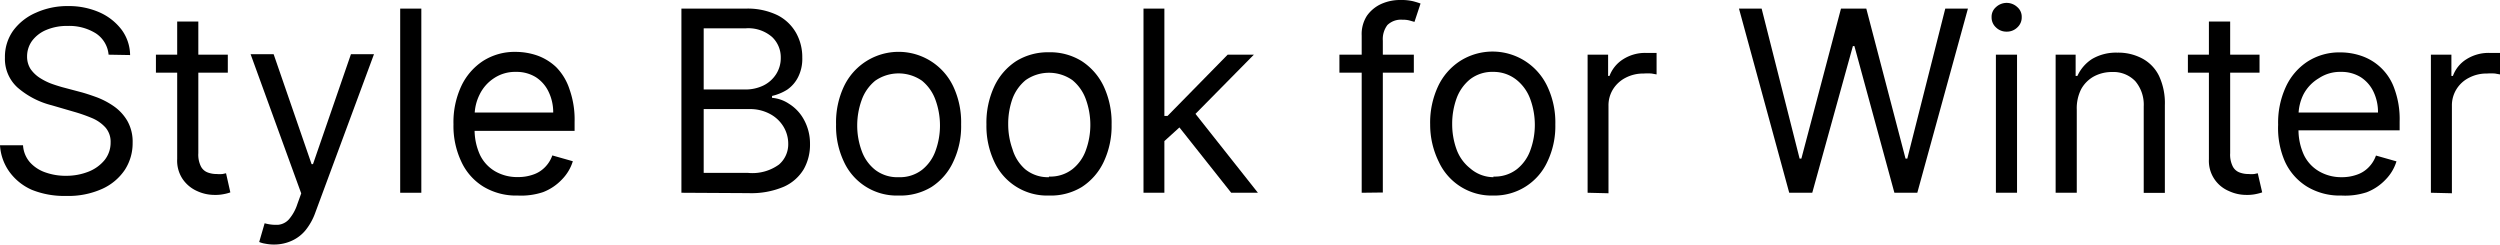 <svg xmlns="http://www.w3.org/2000/svg" viewBox="0 0 197.53 19.32"><g id="レイヤー_2" data-name="レイヤー 2"><g id="レイヤー_1-2" data-name="レイヤー 1"><path d="M8.58,4.32a2.25,2.25,0,0,0-1-1.68,3.94,3.94,0,0,0-2.23-.59,4.16,4.16,0,0,0-1.68.31,2.69,2.69,0,0,0-1.13.86,2.09,2.09,0,0,0-.4,1.24,1.81,1.81,0,0,0,.28,1,2.63,2.63,0,0,0,.72.69A4.93,4.93,0,0,0,4,6.59c.32.12.62.21.89.29l1.47.39c.38.1.8.24,1.27.41A6.21,6.21,0,0,1,9,8.4a3.66,3.66,0,0,1,1.06,1.15,3.33,3.33,0,0,1,.42,1.73,3.86,3.86,0,0,1-.61,2.13,4.26,4.26,0,0,1-1.79,1.51,6.5,6.5,0,0,1-2.85.56A6.83,6.83,0,0,1,2.52,15,4.34,4.34,0,0,1,.74,13.57,4,4,0,0,1,0,11.48H1.82a2.24,2.24,0,0,0,.56,1.36,2.91,2.91,0,0,0,1.23.79,4.75,4.75,0,0,0,1.62.26A4.75,4.75,0,0,0,7,13.56a3.12,3.12,0,0,0,1.27-.92,2.2,2.2,0,0,0,.47-1.39,1.71,1.71,0,0,0-.41-1.18,3,3,0,0,0-1.06-.74,12.57,12.57,0,0,0-1.43-.5L4.09,8.32a6.57,6.57,0,0,1-2.7-1.4,3.05,3.05,0,0,1-1-2.37,3.55,3.55,0,0,1,.66-2.14A4.38,4.38,0,0,1,2.85,1,6,6,0,0,1,5.37.48a6,6,0,0,1,2.5.5A4.44,4.44,0,0,1,9.61,2.35a3.44,3.44,0,0,1,.67,2Z"/><path d="M18,4.32V5.74H12.32V4.32ZM14,1.7h1.67V12.1a2.08,2.08,0,0,0,.21,1.06,1,1,0,0,0,.54.47,2,2,0,0,0,.7.12,2.86,2.86,0,0,0,.46,0l.28-.06.34,1.51a3.09,3.09,0,0,1-.48.13,3.31,3.31,0,0,1-.77.07,3.27,3.27,0,0,1-1.39-.31,2.71,2.71,0,0,1-1.12-.93A2.6,2.6,0,0,1,14,12.56Z"/><path d="M21.7,19.32a3.51,3.51,0,0,1-.76-.07,1.92,1.92,0,0,1-.46-.13l.43-1.48a3.28,3.28,0,0,0,1.08.12,1.31,1.31,0,0,0,.83-.42,3.45,3.45,0,0,0,.67-1.2l.31-.86-4-11h1.82l3,8.69h.11l3-8.69h1.82l-4.63,12.5a4.77,4.77,0,0,1-.77,1.4,3,3,0,0,1-1.07.83A3.35,3.35,0,0,1,21.7,19.32Z"/><path d="M33.29.68V15.23H31.62V.68Z"/><path d="M40.91,15.45a5,5,0,0,1-2.71-.7,4.54,4.54,0,0,1-1.76-2,6.58,6.58,0,0,1-.61-2.93,6.75,6.75,0,0,1,.61-3,4.82,4.82,0,0,1,1.72-2,4.63,4.63,0,0,1,2.58-.72,5.21,5.21,0,0,1,1.69.28,4.24,4.24,0,0,1,1.51.92A4.45,4.45,0,0,1,45,7.06a7.15,7.15,0,0,1,.4,2.57v.71H37V8.89h6.71a3.71,3.71,0,0,0-.37-1.65,2.79,2.79,0,0,0-1-1.14,2.89,2.89,0,0,0-1.58-.42,3,3,0,0,0-1.73.5A3.21,3.21,0,0,0,37.9,7.46a3.75,3.75,0,0,0-.4,1.69v1a4.76,4.76,0,0,0,.43,2.1,3,3,0,0,0,1.2,1.29,3.46,3.46,0,0,0,1.78.45,3.51,3.51,0,0,0,1.2-.19,2.34,2.34,0,0,0,.93-.57,2.49,2.49,0,0,0,.6-.95l1.62.46a3.53,3.53,0,0,1-.86,1.44,4.06,4.06,0,0,1-1.49,1A5.48,5.48,0,0,1,40.91,15.45Z"/><path d="M53.84,15.23V.68h5.09a5.42,5.42,0,0,1,2.5.52A3.5,3.5,0,0,1,62.9,2.6a3.9,3.9,0,0,1,.49,1.95,3.19,3.19,0,0,1-.33,1.54,2.64,2.64,0,0,1-.87,1A3.9,3.9,0,0,1,61,7.58v.15a2.82,2.82,0,0,1,1.34.47A3.34,3.34,0,0,1,63.5,9.42,3.89,3.89,0,0,1,64,11.36a3.92,3.92,0,0,1-.49,2,3.47,3.47,0,0,1-1.57,1.39,6.56,6.56,0,0,1-2.79.51ZM55.6,7.07h3.27a3.24,3.24,0,0,0,1.44-.31,2.5,2.5,0,0,0,1-.88,2.36,2.36,0,0,0,.38-1.33A2.2,2.2,0,0,0,61,2.92a2.86,2.86,0,0,0-2.11-.68H55.6Zm0,6.59h3.5A3.57,3.57,0,0,0,61.55,13a2.11,2.11,0,0,0,.73-1.63A2.61,2.61,0,0,0,61.9,10a2.74,2.74,0,0,0-1.07-1,3.3,3.3,0,0,0-1.65-.38H55.6Z"/><path d="M71,15.45a4.59,4.59,0,0,1-4.32-2.67,6.51,6.51,0,0,1-.62-2.95,6.64,6.64,0,0,1,.62-3,4.78,4.78,0,0,1,8.64,0,6.64,6.64,0,0,1,.62,3,6.51,6.51,0,0,1-.62,2.95,4.69,4.69,0,0,1-1.73,2A4.74,4.74,0,0,1,71,15.45ZM71,14a2.86,2.86,0,0,0,1.85-.58,3.34,3.34,0,0,0,1.07-1.51,5.81,5.81,0,0,0,.35-2,5.91,5.91,0,0,0-.35-2,3.46,3.46,0,0,0-1.07-1.53,3.24,3.24,0,0,0-3.7,0,3.46,3.46,0,0,0-1.07,1.53,5.91,5.91,0,0,0-.35,2,5.81,5.81,0,0,0,.35,2,3.34,3.34,0,0,0,1.07,1.51A2.86,2.86,0,0,0,71,14Z"/><path d="M82.88,15.45a4.59,4.59,0,0,1-4.32-2.67,6.64,6.64,0,0,1-.62-2.95,6.78,6.78,0,0,1,.62-3,4.82,4.82,0,0,1,1.73-2,4.76,4.76,0,0,1,2.59-.7,4.72,4.72,0,0,1,2.59.7,4.84,4.84,0,0,1,1.74,2,6.78,6.78,0,0,1,.62,3,6.64,6.64,0,0,1-.62,2.95,4.78,4.78,0,0,1-1.74,2A4.72,4.72,0,0,1,82.88,15.45Zm0-1.5a2.84,2.84,0,0,0,1.85-.58,3.34,3.34,0,0,0,1.07-1.51,5.81,5.81,0,0,0,.35-2,5.91,5.91,0,0,0-.35-2,3.46,3.46,0,0,0-1.07-1.53,3.22,3.22,0,0,0-3.69,0A3.47,3.47,0,0,0,80,7.79a5.9,5.9,0,0,0-.34,2,5.81,5.81,0,0,0,.34,2A3.36,3.36,0,0,0,81,13.37,2.83,2.83,0,0,0,82.88,14Z"/><path d="M90.35,15.23V.68H92V15.23Zm1.56-4,0-2.07h.34L97,4.32h2.07L94,9.46h-.14Zm5.37,4L93,9.83l1.19-1.17,5.2,6.57Z"/><path d="M111.71,4.32V5.74h-5.88V4.32Zm-4.12,10.91V2.81A2.68,2.68,0,0,1,108,1.25a2.81,2.81,0,0,1,1.14-.94A3.62,3.62,0,0,1,110.66,0a4,4,0,0,1,1,.1c.26.07.45.13.58.18l-.48,1.45-.35-.1a1.94,1.94,0,0,0-.59-.07,1.53,1.53,0,0,0-1.2.42,1.84,1.84,0,0,0-.36,1.23v12Z"/><path d="M118,15.45a4.59,4.59,0,0,1-4.32-2.67A6.64,6.64,0,0,1,113,9.83a6.78,6.78,0,0,1,.62-3,4.82,4.82,0,0,1,1.73-2,4.78,4.78,0,0,1,6.91,2,6.64,6.64,0,0,1,.63,3,6.51,6.51,0,0,1-.63,2.95A4.59,4.59,0,0,1,118,15.45Zm0-1.5a2.84,2.84,0,0,0,1.85-.58,3.34,3.34,0,0,0,1.07-1.51,5.81,5.81,0,0,0,.35-2,5.91,5.91,0,0,0-.35-2,3.46,3.46,0,0,0-1.07-1.53A2.9,2.9,0,0,0,118,5.68a2.87,2.87,0,0,0-1.84.58,3.47,3.47,0,0,0-1.08,1.53,5.9,5.9,0,0,0-.34,2,5.81,5.81,0,0,0,.34,2,3.36,3.36,0,0,0,1.08,1.51A2.82,2.82,0,0,0,118,14Z"/><path d="M125.44,15.23V4.32h1.62V6h.11a2.66,2.66,0,0,1,1.08-1.32,3.23,3.23,0,0,1,1.76-.5h.46l.42,0v1.7l-.39-.07a4.26,4.26,0,0,0-.63,0,3,3,0,0,0-1.42.33,2.53,2.53,0,0,0-1,.91,2.41,2.41,0,0,0-.36,1.31v6.91Z"/><path d="M141.37,15.23,137.4.68h1.79l3,11.85h.14L145.46.68h2l3.1,11.85h.14l3-11.85h1.79l-4,14.55h-1.81L146.52,3.64h-.12l-3.21,11.59Z"/><path d="M158.55,2.5a1.17,1.17,0,0,1-.84-.33,1.06,1.06,0,0,1-.35-.81,1,1,0,0,1,.35-.8,1.23,1.23,0,0,1,1.68,0,1,1,0,0,1,.35.8,1.06,1.06,0,0,1-.35.81A1.17,1.17,0,0,1,158.55,2.5Zm-.85,12.73V4.32h1.67V15.23Z"/><path d="M164.09,8.66v6.57h-1.67V4.32H164V6h.14a3.13,3.13,0,0,1,1.16-1.34,3.73,3.73,0,0,1,2-.5,4,4,0,0,1,1.94.45A3.09,3.09,0,0,1,170.59,6a5.08,5.08,0,0,1,.46,2.31v6.93h-1.67V8.41a2.87,2.87,0,0,0-.67-2,2.39,2.39,0,0,0-1.83-.72,3,3,0,0,0-1.44.35,2.56,2.56,0,0,0-1,1A3.33,3.33,0,0,0,164.09,8.66Z"/><path d="M178.53,4.32V5.74h-5.66V4.32Zm-4-2.62h1.68V12.1a2.08,2.08,0,0,0,.21,1.06,1,1,0,0,0,.54.47,2,2,0,0,0,.7.12,2.81,2.81,0,0,0,.45,0l.28-.06.35,1.51a3.89,3.89,0,0,1-.48.13,3.31,3.31,0,0,1-.77.07,3.24,3.24,0,0,1-1.39-.31,2.58,2.58,0,0,1-1.57-2.5Z"/><path d="M185,15.45a5,5,0,0,1-2.71-.7,4.54,4.54,0,0,1-1.76-2A6.58,6.58,0,0,1,180,9.86a6.75,6.75,0,0,1,.61-3,4.75,4.75,0,0,1,1.72-2,4.63,4.63,0,0,1,2.58-.72,5.11,5.11,0,0,1,1.68.28,4.18,4.18,0,0,1,2.6,2.6,6.93,6.93,0,0,1,.41,2.57v.71h-8.41V8.89h6.7a3.7,3.7,0,0,0-.36-1.65,2.79,2.79,0,0,0-1-1.14,2.89,2.89,0,0,0-1.58-.42,3,3,0,0,0-1.73.5A3.23,3.23,0,0,0,182,7.46a3.75,3.75,0,0,0-.39,1.69v1a4.76,4.76,0,0,0,.43,2.1,3,3,0,0,0,1.2,1.29A3.46,3.46,0,0,0,185,14a3.51,3.51,0,0,0,1.2-.19,2.34,2.34,0,0,0,.93-.57,2.49,2.49,0,0,0,.6-.95l1.62.46a3.53,3.53,0,0,1-.86,1.44,4.06,4.06,0,0,1-1.49,1A5.48,5.48,0,0,1,185,15.45Z"/><path d="M192.07,15.23V4.32h1.62V6h.12a2.59,2.59,0,0,1,1.07-1.32,3.26,3.26,0,0,1,1.77-.5h.46l.42,0v1.7l-.39-.07a4.31,4.31,0,0,0-.64,0,2.94,2.94,0,0,0-1.41.33,2.46,2.46,0,0,0-1,.91,2.41,2.41,0,0,0-.36,1.31v6.91Z"/></g></g></svg>